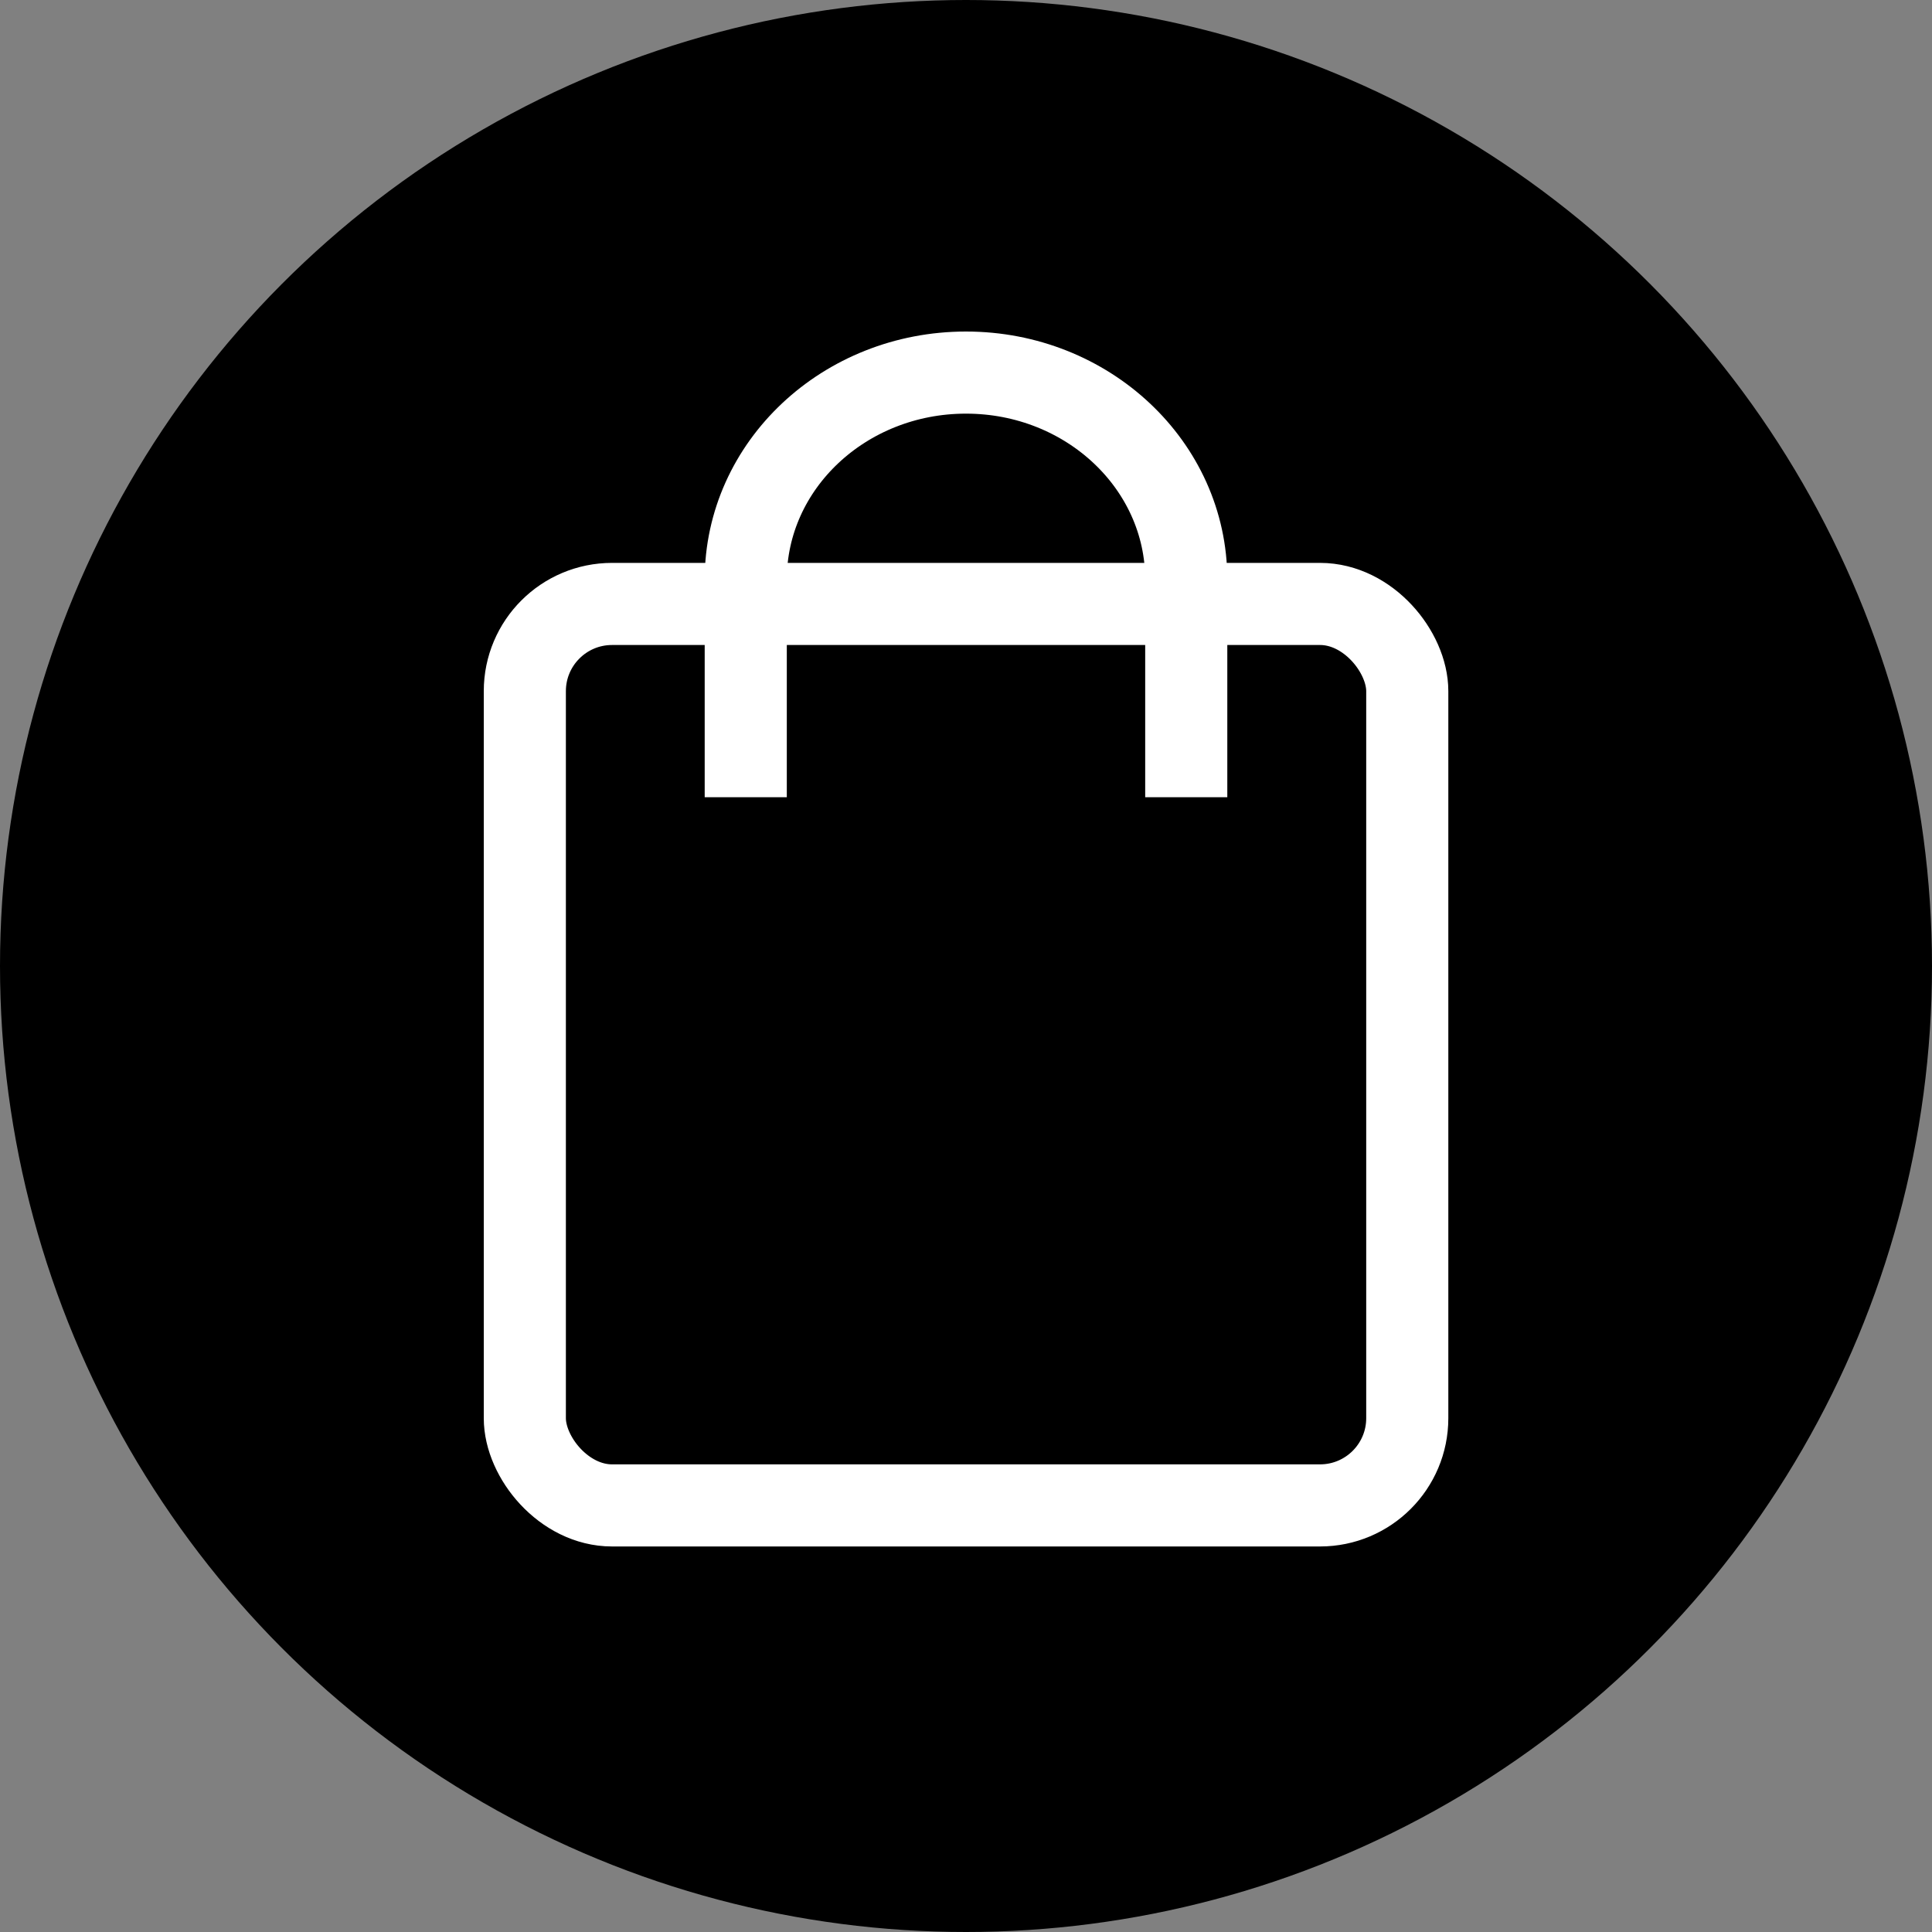 <?xml version="1.0" encoding="UTF-8"?><svg id="Layer_2" xmlns="http://www.w3.org/2000/svg" viewBox="0 0 200 200"><rect x="0" y="0" width="200" height="200" fill="#808080" stroke="none"/><defs><style>.cls-1{fill:none;stroke:#fff;stroke-miterlimit:10;stroke-width:8.5px;}</style></defs><g id="Layer_1-2"><circle cx="100" cy="100" r="100"/><rect class="cls-1" x="54.33" y="62.52" width="91.35" height="93.32" rx="9.03" ry="9.03"/><path class="cls-1" d="m77.2,82.53v-22.53c0-11.84,10.21-21.43,22.8-21.43s22.8,9.6,22.8,21.43v22.53"/></g></svg>